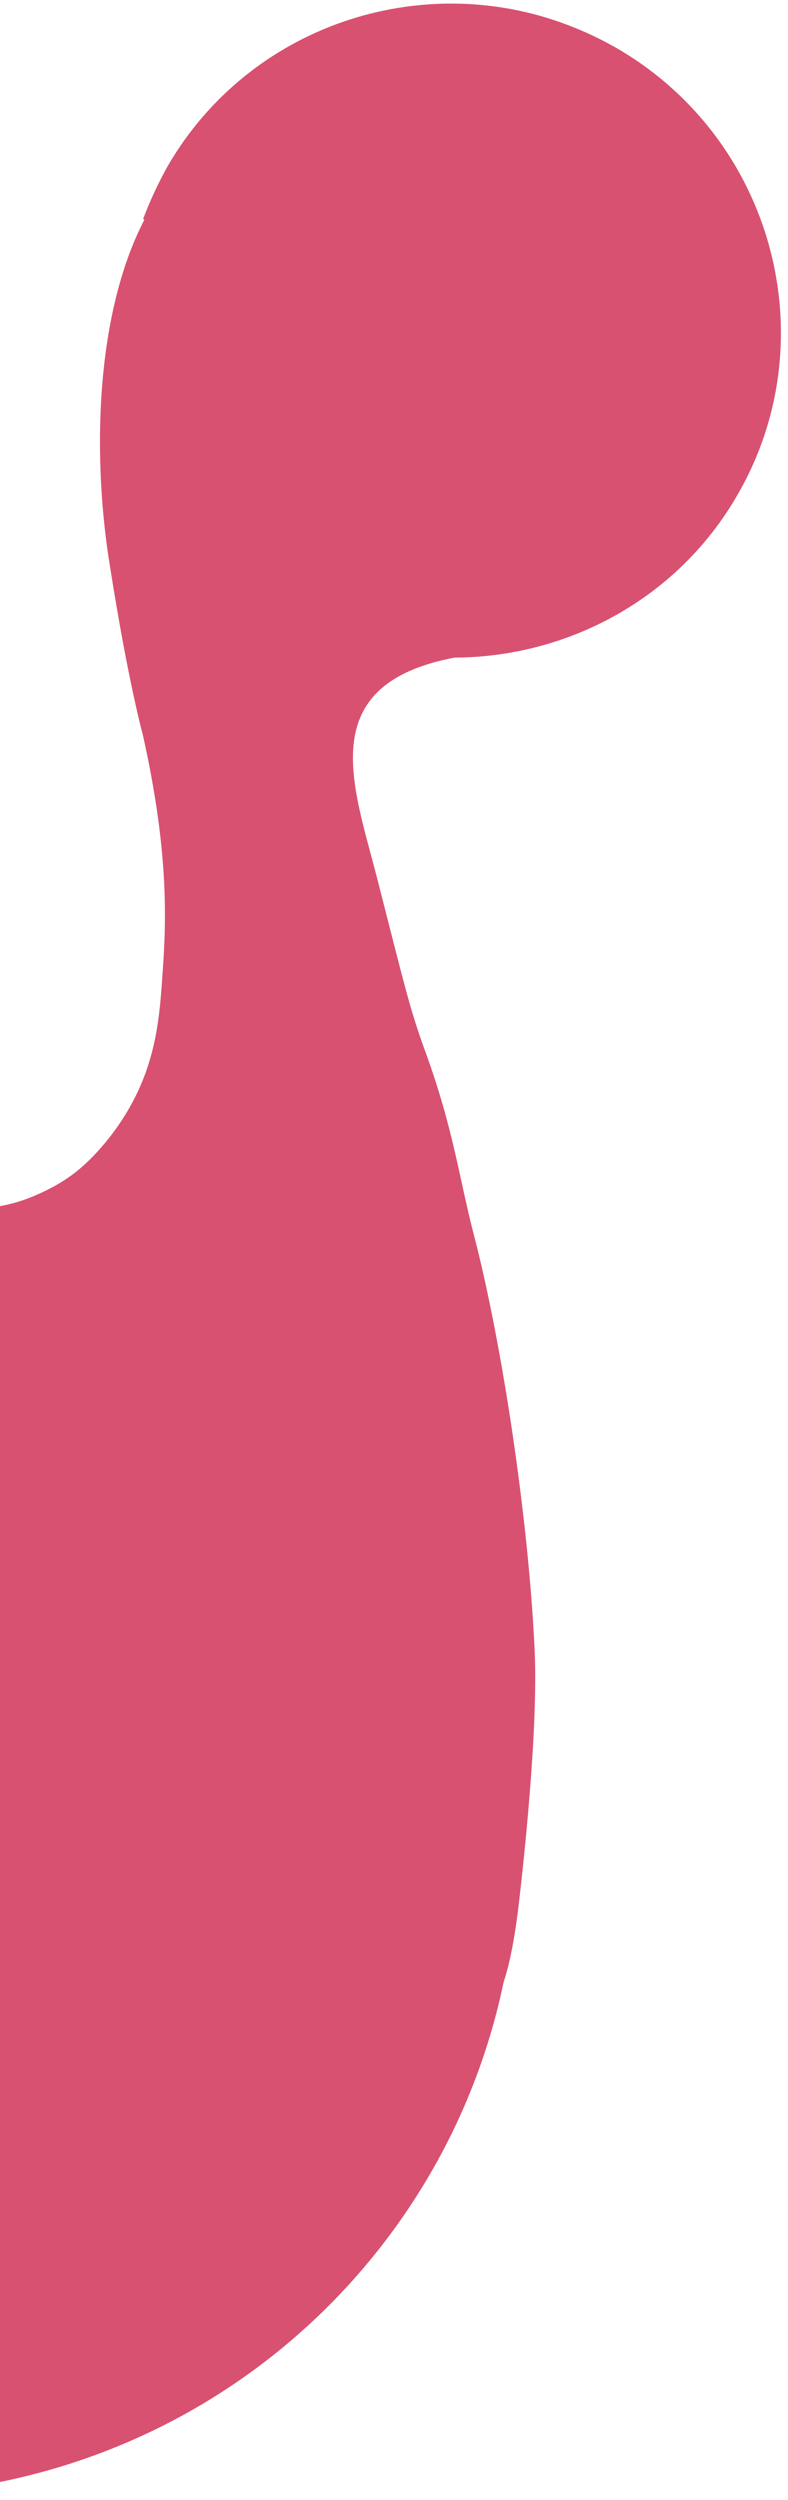 <svg width="106" height="336" viewBox="0 0 106 336" fill="none" xmlns="http://www.w3.org/2000/svg">
<path d="M19.248 29.444C20.163 27.013 21.26 24.651 22.538 22.357C33.484 3.455 56.557 -4.201 76.384 3.366C78.56 4.186 80.76 5.219 82.891 6.433C103.992 18.591 111.32 45.606 99.197 66.531C91.123 80.553 76.288 88.33 61.15 88.387C42.084 92.001 47.538 105.566 50.679 117.849C54.413 132.41 55.096 135.545 57.187 141.266C61.063 151.873 61.773 158.513 63.822 166.273C67.532 180.62 71.071 203.948 71.907 221.529C72.463 232.428 70.309 251.351 69.861 255.293C69.277 260.418 68.567 263.954 67.743 266.419C60.993 298.926 35.597 325.955 1.012 333.388C-46.046 343.423 -92.674 313.536 -103.027 266.778C-107.97 244.156 -103.793 220.958 -91.17 201.454C-78.546 181.95 -59.095 168.511 -36.461 163.67C-26.673 161.599 -17.008 161.23 -7.614 162.402C-3.636 162.564 0.16 162.657 4.735 160.679C8.563 159.037 11.36 157.109 14.698 152.918C21.283 144.502 21.444 136.649 21.935 129.845C22.459 122.128 22.414 113.169 19.225 98.812C19.225 98.812 17.246 91.695 14.803 76.18C12.464 62.041 12.646 42.581 19.43 29.512L19.248 29.444Z" fill="#D95170"/>
</svg>
